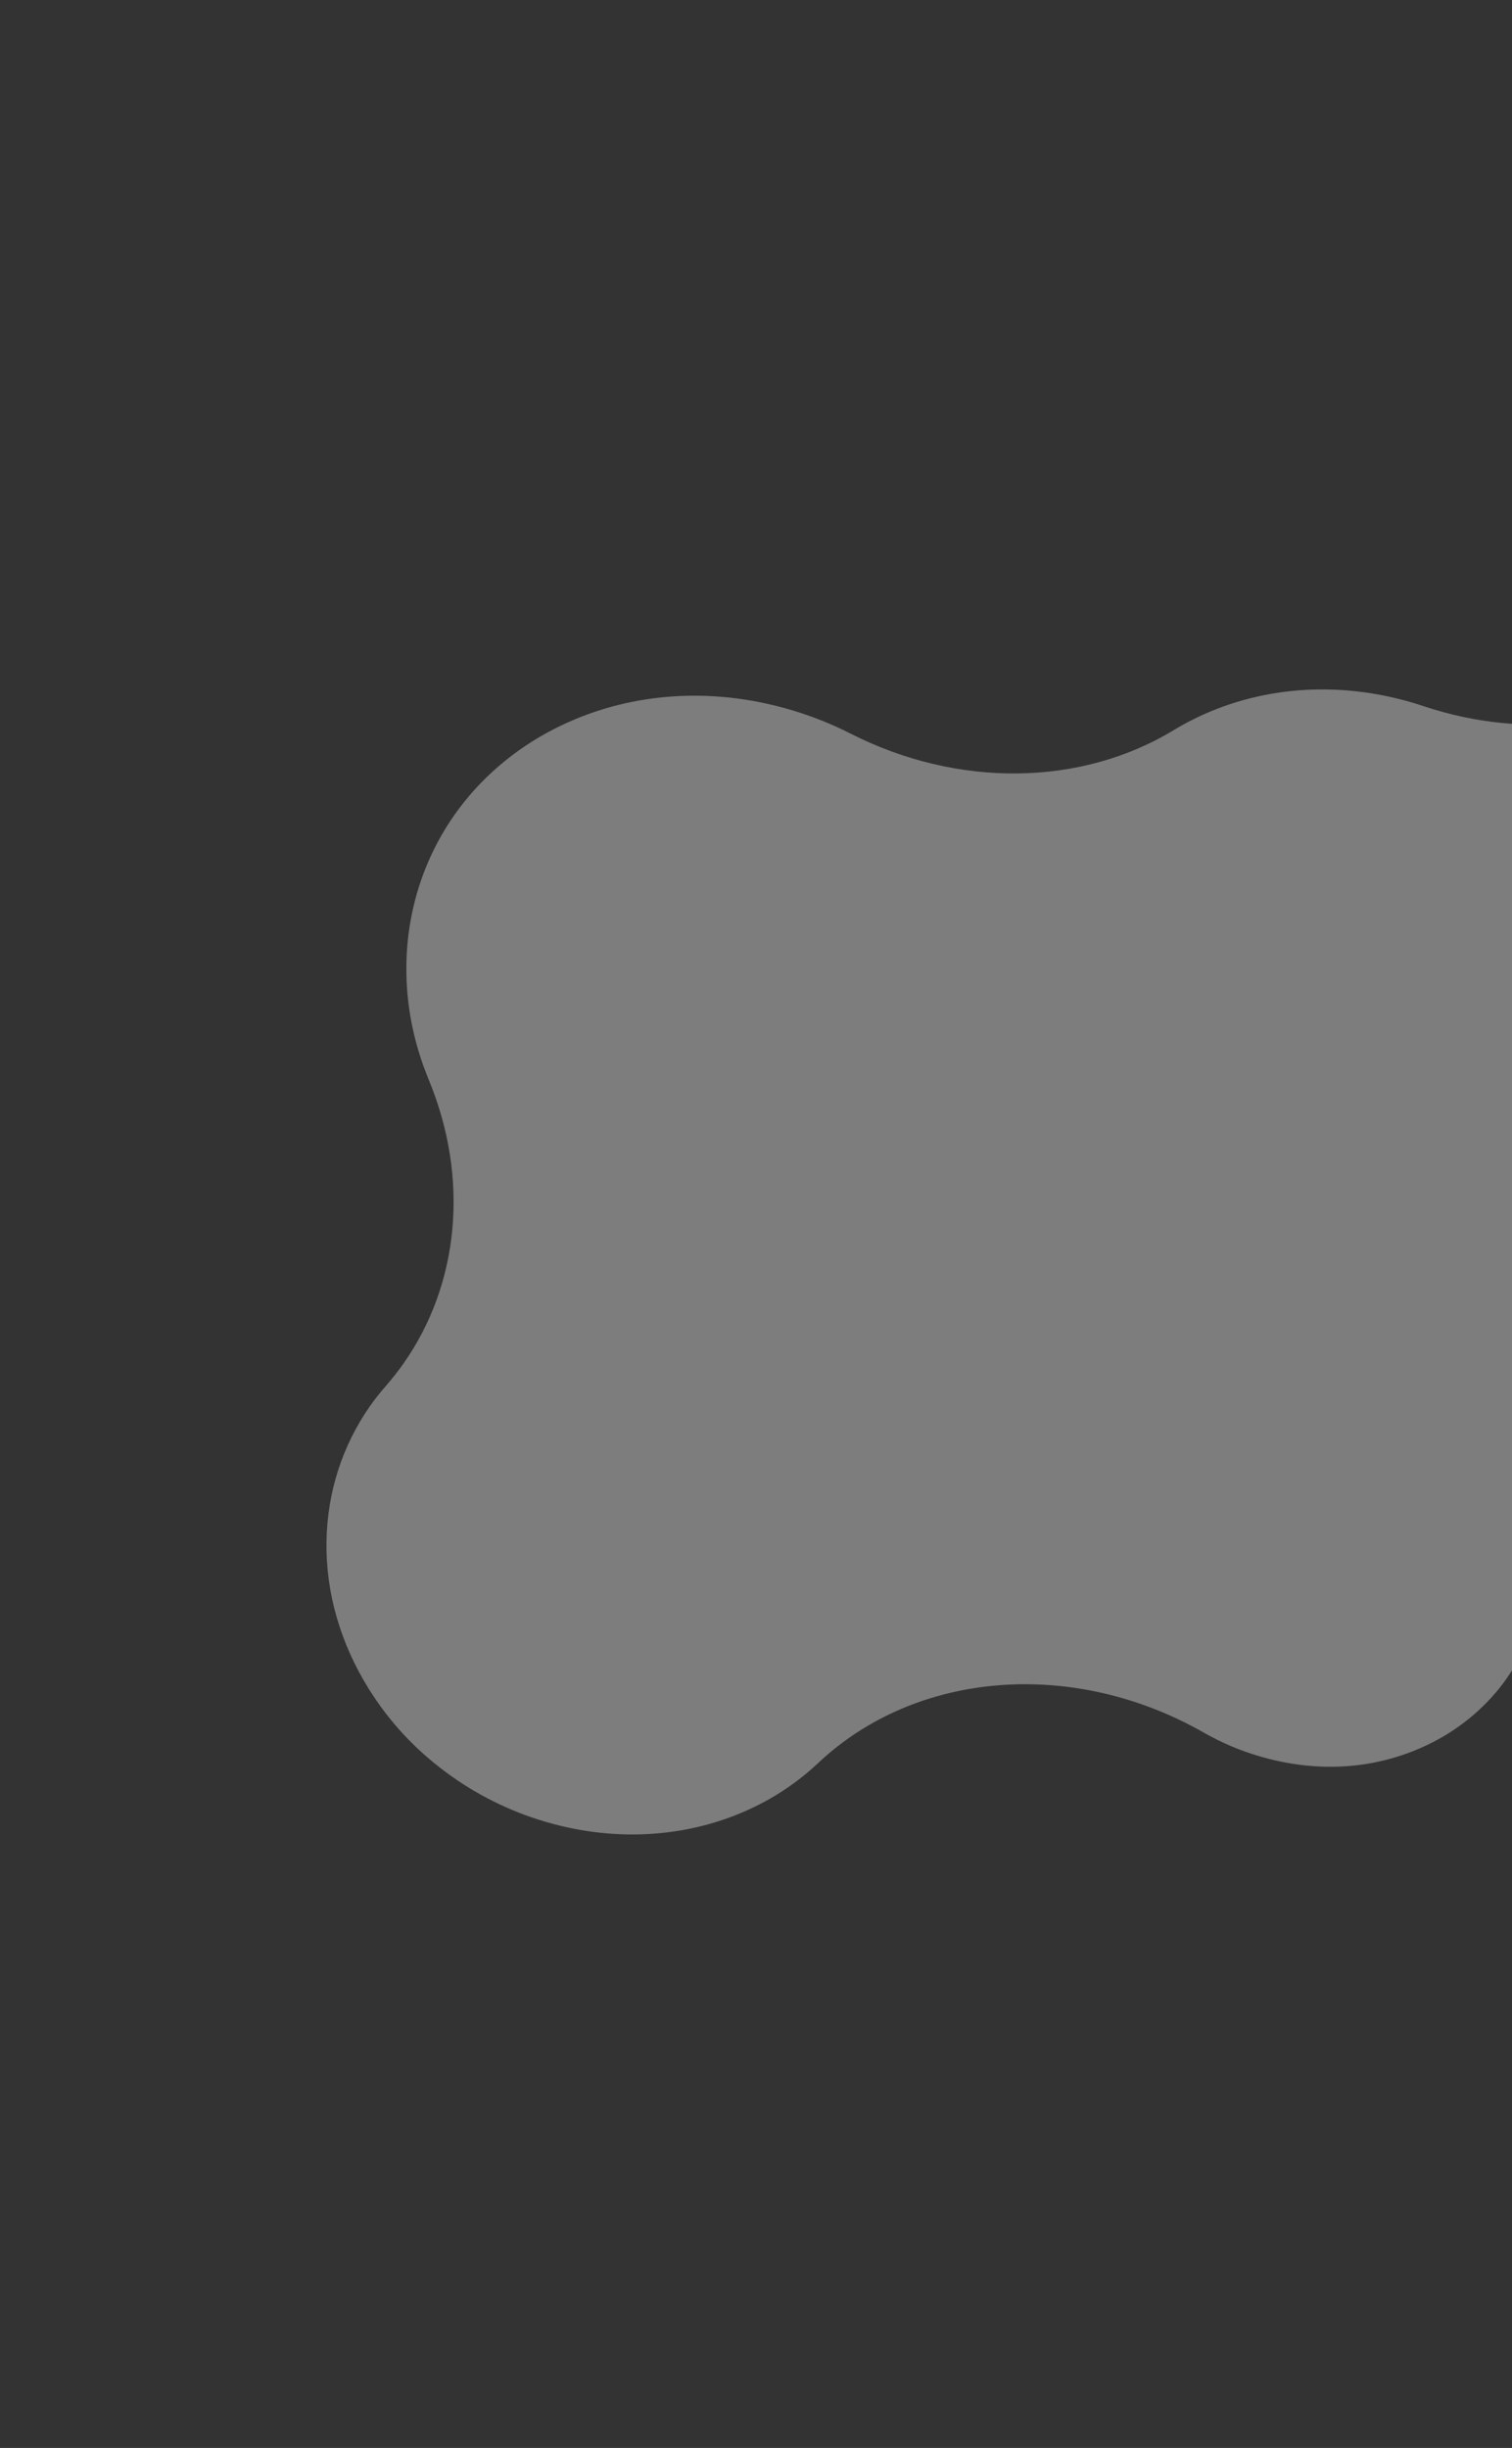 <svg width="682" height="1104" viewBox="0 0 682 1104" fill="none" xmlns="http://www.w3.org/2000/svg">
<rect x="0" y="0" width="682" height="1104" fill="#333333" stroke="none"/>
<path d="M954.777 647.153C943.417 663.364 927.746 676.848 909.426 686.141C882.418 699.862 851.7 704.195 820.558 698.715C765.552 689.01 712.902 709.169 683.801 750.696C682.943 751.92 682.091 753.167 681.284 754.446C680.695 755.348 680.083 756.253 679.465 757.135C671.231 768.885 659.389 779.068 646.12 785.799C622.215 797.947 595.114 800.067 567.75 791.957C559.119 789.401 550.877 785.882 543.211 781.51C484.276 747.823 413.359 753.356 369.039 795.108C361.075 802.613 352.079 808.925 342.319 813.877C313.232 828.652 278.913 831.345 245.671 821.489C229.544 816.702 214.499 809.18 201.032 799.155C186.882 788.63 175.535 776.363 166.332 761.634C153.548 741.158 146.944 718.264 147.265 695.435C147.571 673.224 154.358 652.023 166.88 634.154C169.028 631.088 171.4 628.081 173.915 625.213C176.858 621.86 179.595 618.363 182.112 614.771C207.267 578.875 211.741 531.293 193.392 486.944C186.454 470.174 183.057 452.744 183.306 435.163C183.653 410.665 191.134 387.282 204.947 367.571C216.307 351.36 231.979 337.877 250.299 328.583C282.366 312.286 320.217 309.322 356.877 320.199C366.159 322.956 375.153 326.532 383.616 330.834C431.906 355.394 487.454 354.786 529.576 329.192C532.141 327.634 534.776 326.165 537.429 324.826C567.498 309.561 602.987 306.767 637.371 316.971C638.987 317.456 640.595 317.955 642.175 318.493C688.266 333.86 736.9 327.682 772.946 301.91C776.75 299.18 780.784 296.749 784.896 294.647C808.824 282.496 835.92 280.353 863.275 288.476C876.566 292.414 888.417 298.345 899.506 306.587C910.984 315.121 920.195 325.068 927.659 337.009C938.031 353.616 943.382 372.179 943.118 390.691C943.028 396.907 942.317 403.099 940.979 409.087C933.523 442.631 939.637 478.994 958.144 511.132C970.445 532.486 976.765 556.162 976.448 579.582C976.101 604.079 968.629 627.449 954.807 647.173L954.777 647.153Z" fill="white" fill-opacity="0.2"/>
<path d="M954.777 647.153C943.417 663.364 927.746 676.848 909.426 686.141C882.418 699.862 851.7 704.195 820.558 698.715C765.552 689.01 712.902 709.169 683.801 750.696C682.943 751.92 682.091 753.167 681.284 754.446C680.695 755.348 680.083 756.253 679.465 757.135C671.231 768.885 659.389 779.068 646.12 785.799C622.215 797.947 595.114 800.067 567.75 791.957C559.119 789.401 550.877 785.882 543.211 781.51C484.276 747.823 413.359 753.356 369.039 795.108C361.075 802.613 352.079 808.925 342.319 813.877C313.232 828.652 278.913 831.345 245.671 821.489C229.544 816.702 214.499 809.18 201.032 799.155C186.882 788.63 175.535 776.363 166.332 761.634C153.548 741.158 146.944 718.264 147.265 695.435C147.571 673.224 154.358 652.023 166.88 634.154C169.028 631.088 171.4 628.081 173.915 625.213C176.858 621.86 179.595 618.363 182.112 614.771C207.267 578.875 211.741 531.293 193.392 486.944C186.454 470.174 183.057 452.744 183.306 435.163C183.653 410.665 191.134 387.282 204.947 367.571C216.307 351.36 231.979 337.877 250.299 328.583C282.366 312.286 320.217 309.322 356.877 320.199C366.159 322.956 375.153 326.532 383.616 330.834C431.906 355.394 487.454 354.786 529.576 329.192C532.141 327.634 534.776 326.165 537.429 324.826C567.498 309.561 602.987 306.767 637.371 316.971C638.987 317.456 640.595 317.955 642.175 318.493C688.266 333.86 736.9 327.682 772.946 301.91C776.75 299.18 780.784 296.749 784.896 294.647C808.824 282.496 835.92 280.353 863.275 288.476C876.566 292.414 888.417 298.345 899.506 306.587C910.984 315.121 920.195 325.068 927.659 337.009C938.031 353.616 943.382 372.179 943.118 390.691C943.028 396.907 942.317 403.099 940.979 409.087C933.523 442.631 939.637 478.994 958.144 511.132C970.445 532.486 976.765 556.162 976.448 579.582C976.101 604.079 968.629 627.449 954.807 647.173L954.777 647.153Z" fill="white" fill-opacity="0.2"/>
</svg>
